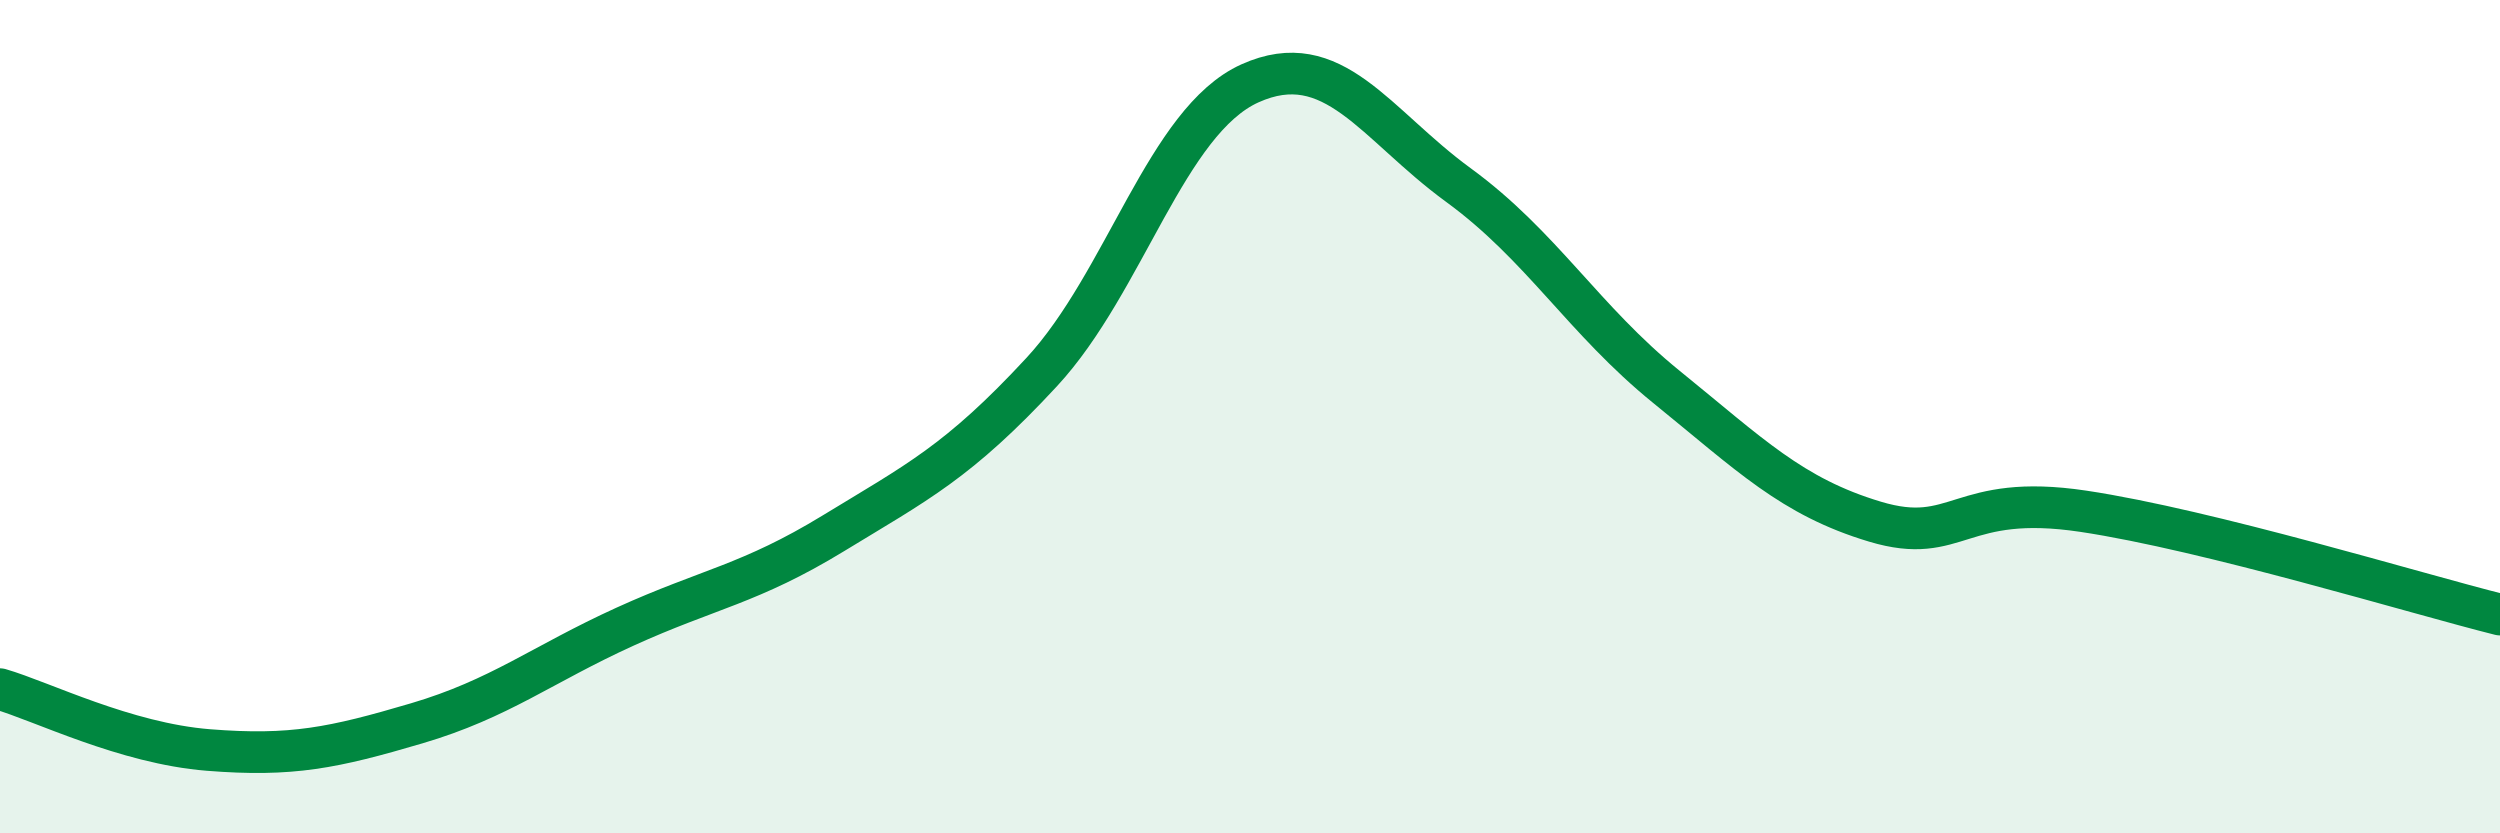 
    <svg width="60" height="20" viewBox="0 0 60 20" xmlns="http://www.w3.org/2000/svg">
      <path
        d="M 0,16.54 C 1,16.83 3,17.84 5,18 C 7,18.16 8,17.95 10,17.36 C 12,16.77 13,15.95 15,15.04 C 17,14.13 18,14.02 20,12.8 C 22,11.58 23,11.09 25,8.93 C 27,6.77 28,2.9 30,2 C 32,1.1 33,2.98 35,4.44 C 37,5.9 38,7.67 40,9.29 C 42,10.91 43,11.92 45,12.52 C 47,13.12 47,11.82 50,12.27 C 53,12.72 58,14.25 60,14.75L60 20L0 20Z"
        fill="#008740"
        opacity="0.1"
        stroke-linecap="round"
        stroke-linejoin="round"
      />
      <path
        d="M 0,16.54 C 1,16.83 3,17.84 5,18 C 7,18.16 8,17.95 10,17.36 C 12,16.77 13,15.95 15,15.04 C 17,14.13 18,14.02 20,12.8 C 22,11.58 23,11.09 25,8.93 C 27,6.77 28,2.9 30,2 C 32,1.1 33,2.98 35,4.44 C 37,5.9 38,7.67 40,9.29 C 42,10.91 43,11.92 45,12.52 C 47,13.12 47,11.82 50,12.27 C 53,12.72 58,14.25 60,14.75"
        stroke="#008740"
        stroke-width="1"
        fill="none"
        stroke-linecap="round"
        stroke-linejoin="round"
      />
    </svg>
  